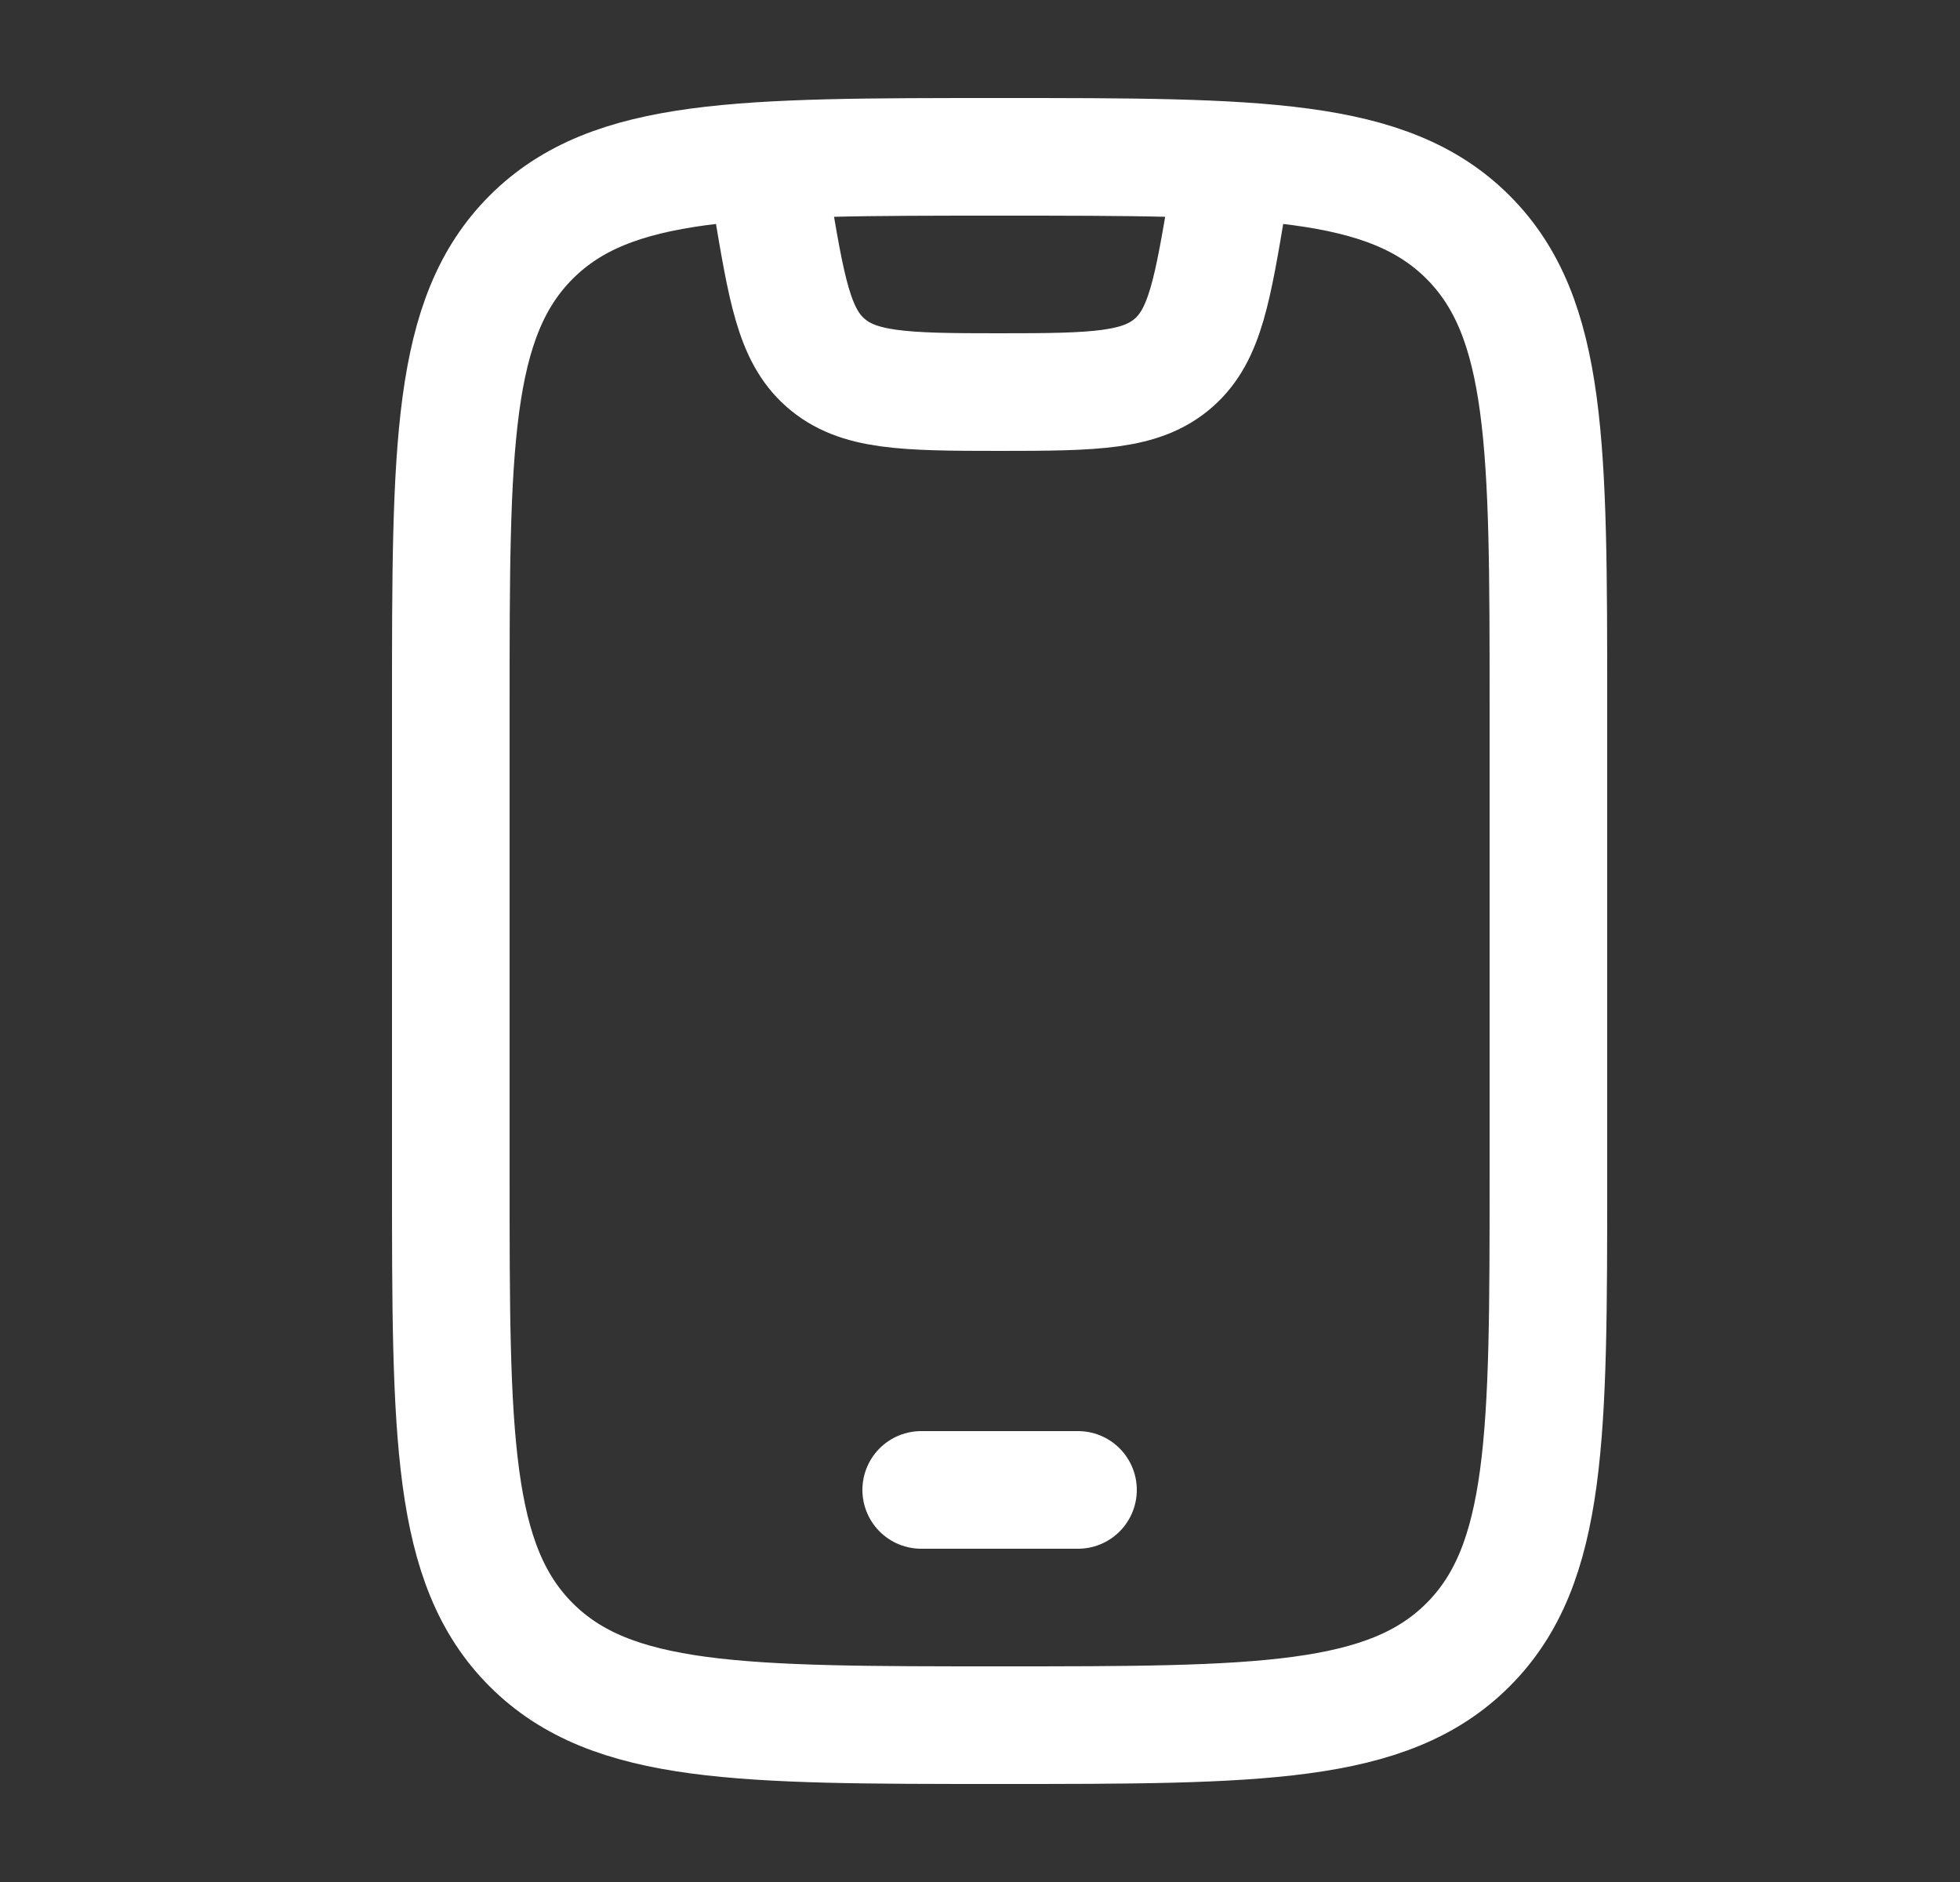 <svg width="25" height="24" viewBox="0 0 25 24" fill="none" xmlns="http://www.w3.org/2000/svg">
<rect x="0" y="0" width="25" height="24" fill="#333333" stroke="none"/>
<path d="M5.75 9C5.75 5.7 5.75 4.05 6.775 3.025C7.8 2 9.45 2 12.75 2C16.05 2 17.7 2 18.725 3.025C19.75 4.05 19.75 5.7 19.75 9V15C19.75 18.3 19.75 19.95 18.725 20.975C17.7 22 16.05 22 12.75 22C9.45 22 7.8 22 6.775 20.975C5.75 19.95 5.75 18.3 5.75 15V9Z" stroke="white" stroke-width="1.5" stroke-linecap="round"/>
<path d="M11.75 19H13.75" stroke="white" stroke-width="1.5" stroke-linecap="round" stroke-linejoin="round"/>
<path d="M9.75 2L9.839 2.534C10.032 3.691 10.128 4.27 10.525 4.622C10.939 4.989 11.526 5 12.75 5C13.974 5 14.561 4.989 14.975 4.622C15.372 4.27 15.468 3.691 15.661 2.534L15.75 2" stroke="white" stroke-width="1.5" stroke-linejoin="round"/>
</svg>
